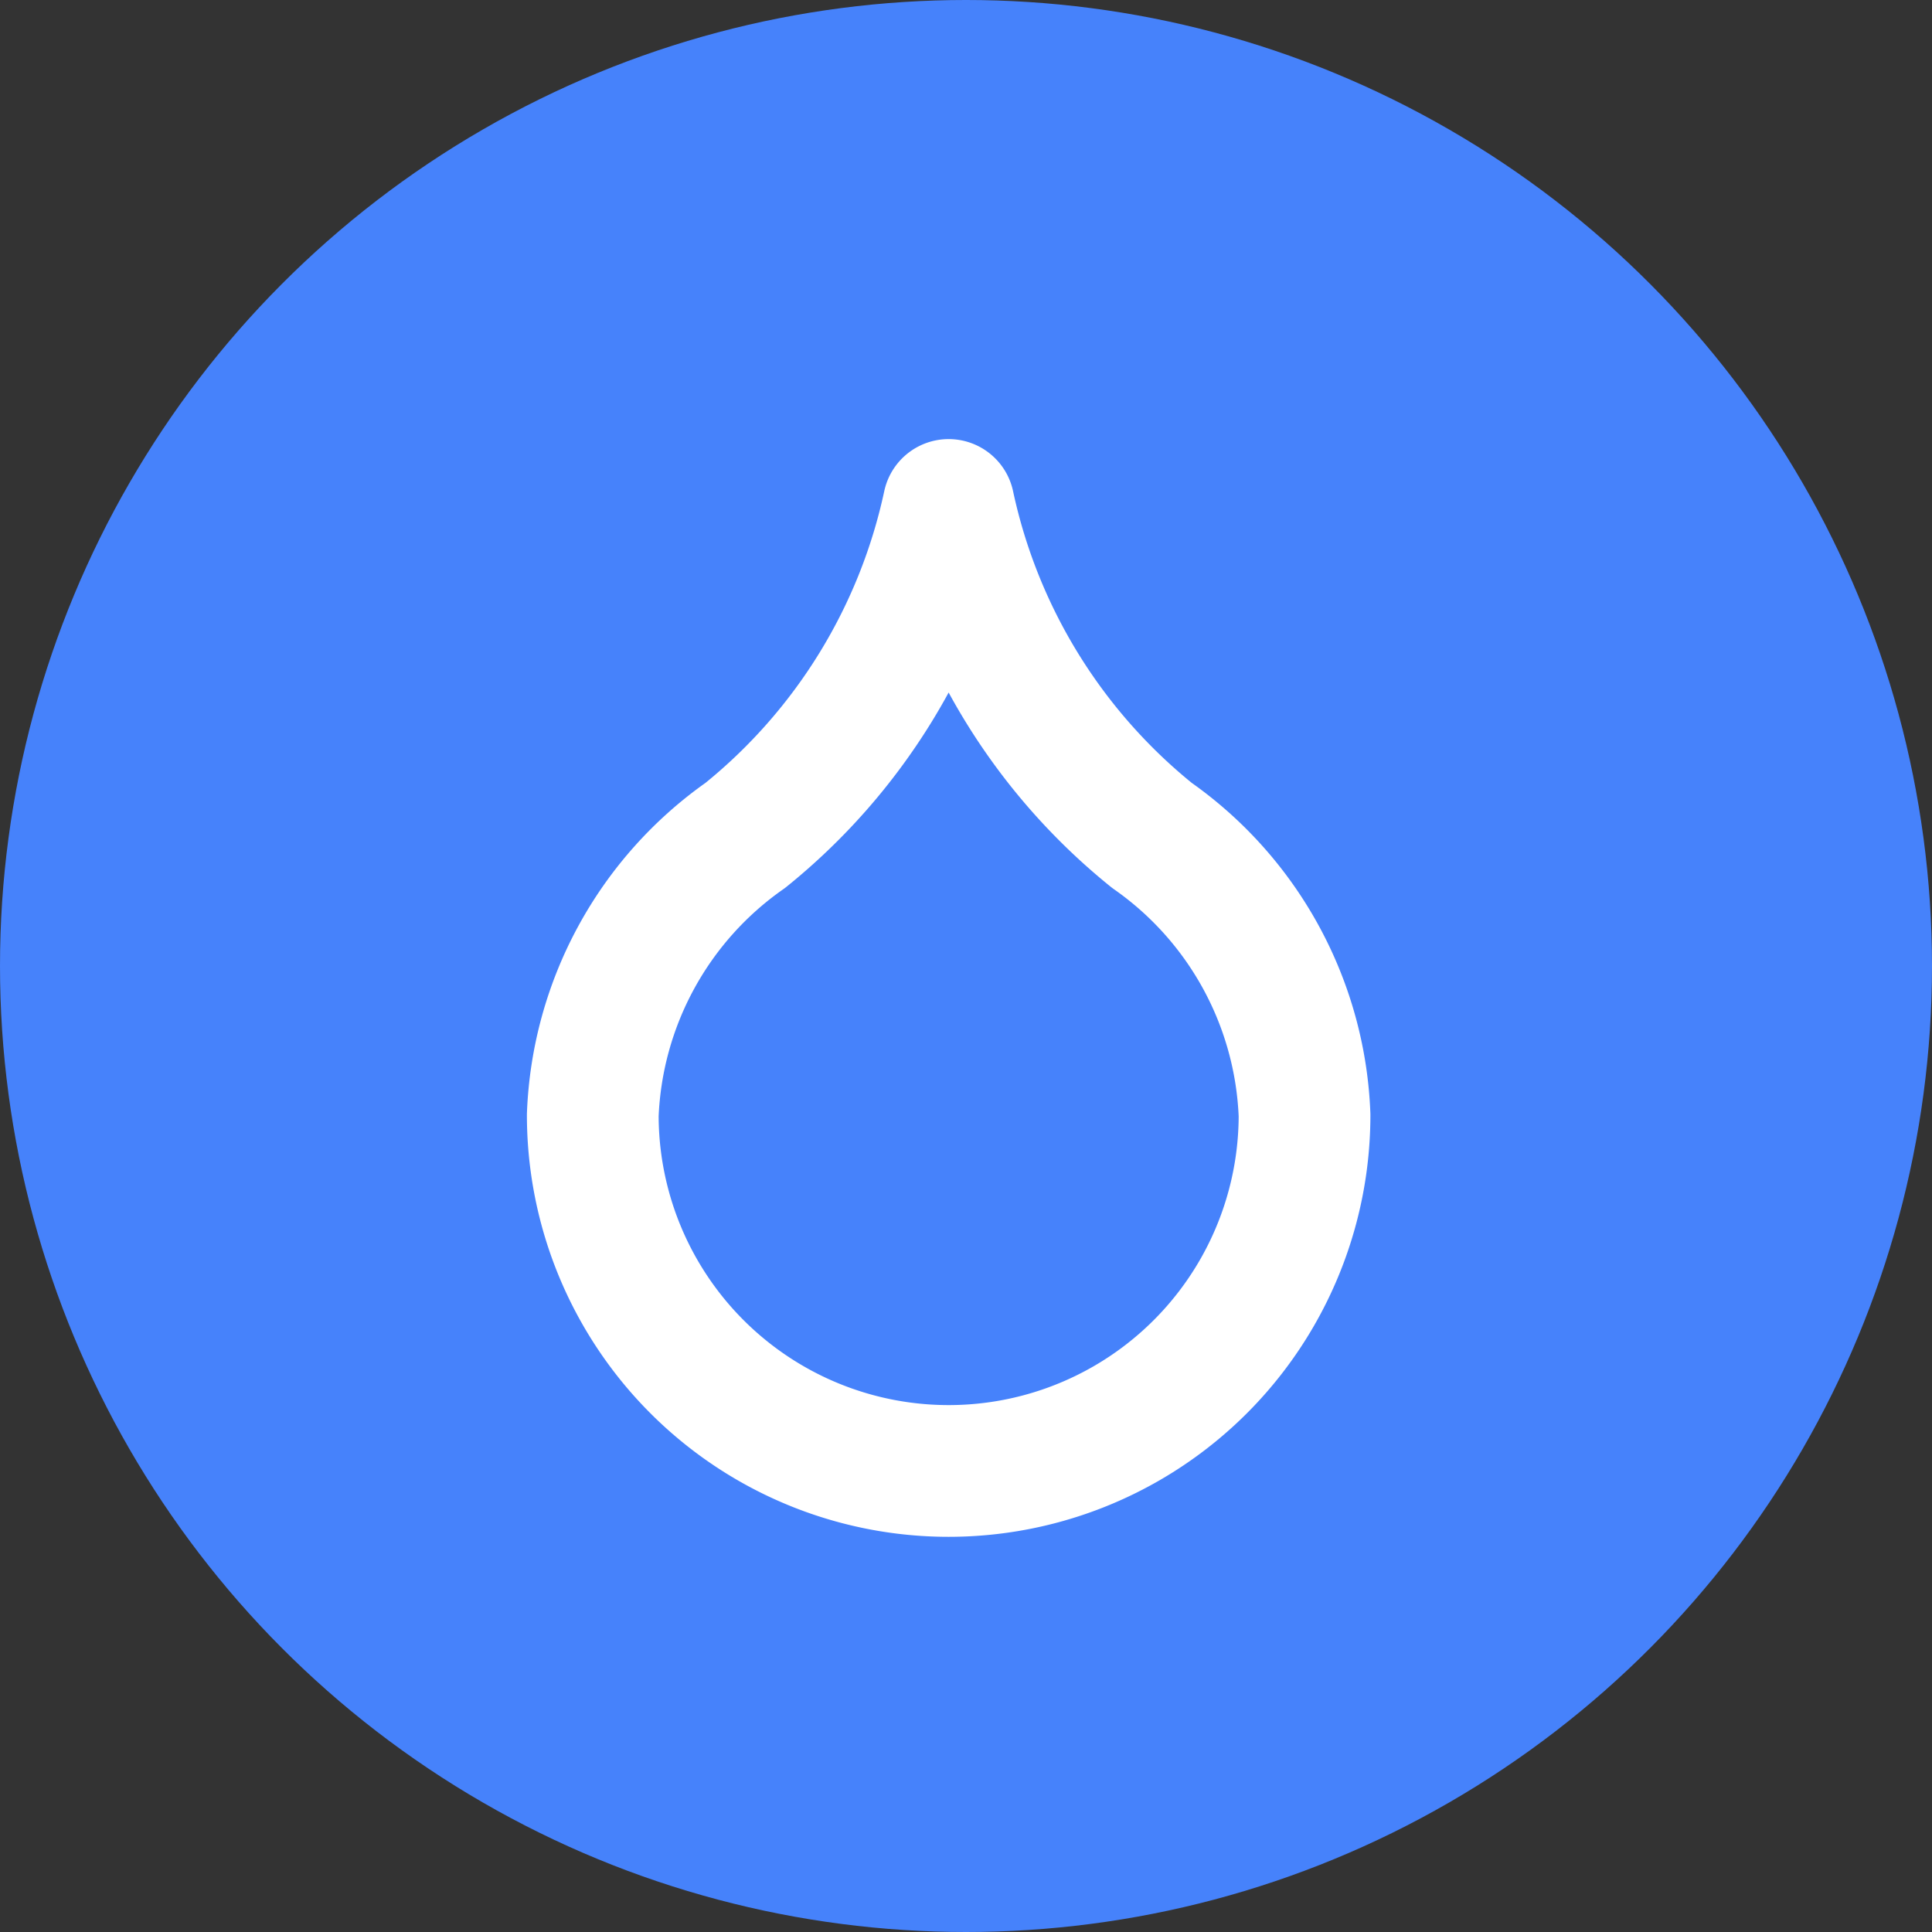 <svg id="picto_plomberie" data-name="plomberie" xmlns="http://www.w3.org/2000/svg" width="44"
    height="44" viewBox="0 0 44 44">
    <rect x="0" y="0" width="44" height="44" fill="#333333" stroke="none"/>
    <circle id="Ellipse_1" data-name="Ellipse 1" cx="22" cy="22" r="22" fill="#4682fb" />
    <path id="Tracé_124" data-name="Tracé 124"
        d="M13.105,25a8.105,8.105,0,0,0,8.105-8.105,8.165,8.165,0,0,0-3.474-6.368A13.233,13.233,0,0,1,13.105,3a13.233,13.233,0,0,1-4.632,7.526A8.165,8.165,0,0,0,5,16.895,8.105,8.105,0,0,0,13.105,25Z"
        transform="translate(8.5 8.5)" fill="none" stroke="#fff" stroke-linecap="round"
        stroke-linejoin="round" stroke-width="3" />
</svg>